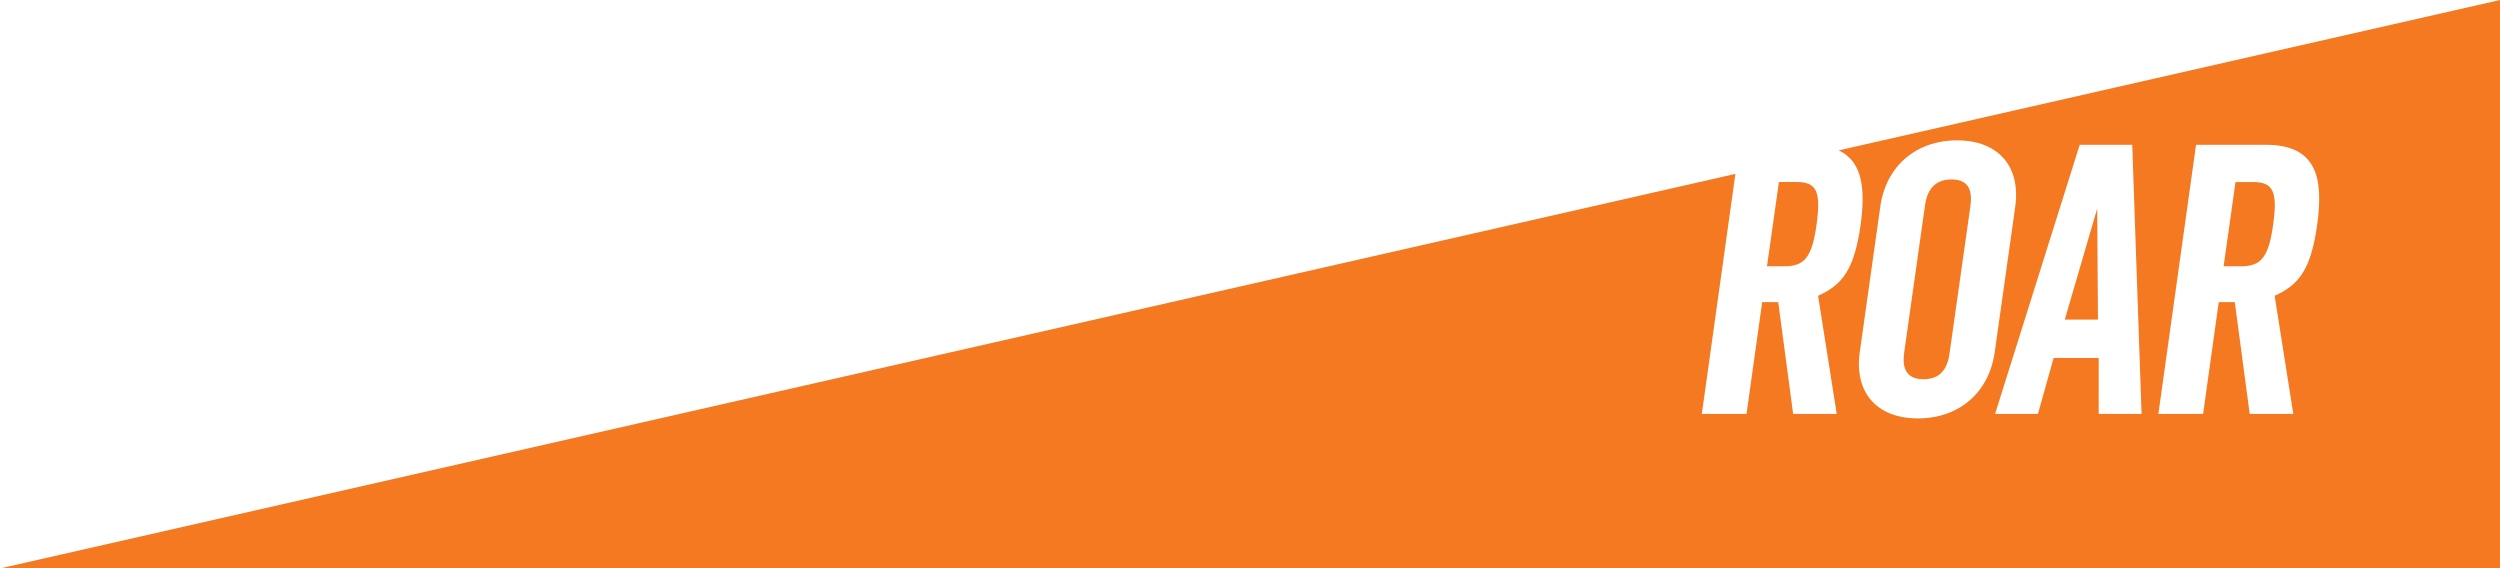 <?xml version="1.0" encoding="utf-8"?>
<!-- Generator: Adobe Illustrator 23.0.4, SVG Export Plug-In . SVG Version: 6.00 Build 0)  -->
<svg version="1.1" id="Layer_1" xmlns="http://www.w3.org/2000/svg" xmlns:xlink="http://www.w3.org/1999/xlink" x="0px" y="0px"
	 viewBox="0 0 514.39 116.96" style="enable-background:new 0 0 514.39 116.96;" xml:space="preserve">
<style type="text/css">
	.st0{fill:#F47920;}
</style>
<g>
	<polygon class="st0" points="424.84,65.76 431.67,65.76 431.51,42.91 	"/>
	<path class="st0" d="M401.53,36.92c-3.68,0-5.06,2.45-5.45,5.37l-4.3,30.37c-0.38,2.91,0.31,5.37,3.99,5.37
		c3.68,0,4.99-2.45,5.37-5.37l4.3-30.37C405.82,39.38,405.21,36.92,401.53,36.92z"/>
	<path class="st0" d="M463.57,37.46h-3.6l-2.45,17.33h3.61c4.14,0,5.68-1.92,6.6-8.67S467.71,37.46,463.57,37.46z"/>
	<path class="st0" d="M378.33,30.94c5.03,2.37,5.48,8.22,4.49,15.42c-1.3,9.13-3.76,12.27-8.74,14.5l3.84,24.31h-8.97l-3.07-23.01
		h-3.3l-3.22,23.01h-9.2l6.91-49.39L0,116.96h514.39V0L378.33,30.94z M394.62,86.09c-8.51,0-13.12-5.37-11.96-13.65l4.22-29.91
		c1.15-8.28,7.29-13.65,15.8-13.65s13.12,5.37,11.97,13.65l-4.22,29.91C409.27,80.72,403.14,86.09,394.62,86.09z M431.82,85.17
		V73.66h-9.28l-3.22,11.51h-8.82l17.41-55.38h10.81l1.92,55.38H431.82z M476.76,46.36c-1.3,9.13-3.76,12.27-8.74,14.5l3.84,24.31
		h-8.97l-3.07-23.01h-3.3l-3.22,23.01h-9.2l7.75-55.38h14.34C476.92,29.79,478.07,36.92,476.76,46.36z"/>
	<path class="st0" d="M366.02,37.46l-2.45,17.33h3.61c4.14,0,5.68-1.92,6.6-8.67c0.92-6.75,0-8.67-4.14-8.67H366.02z"/>
</g>
</svg>

